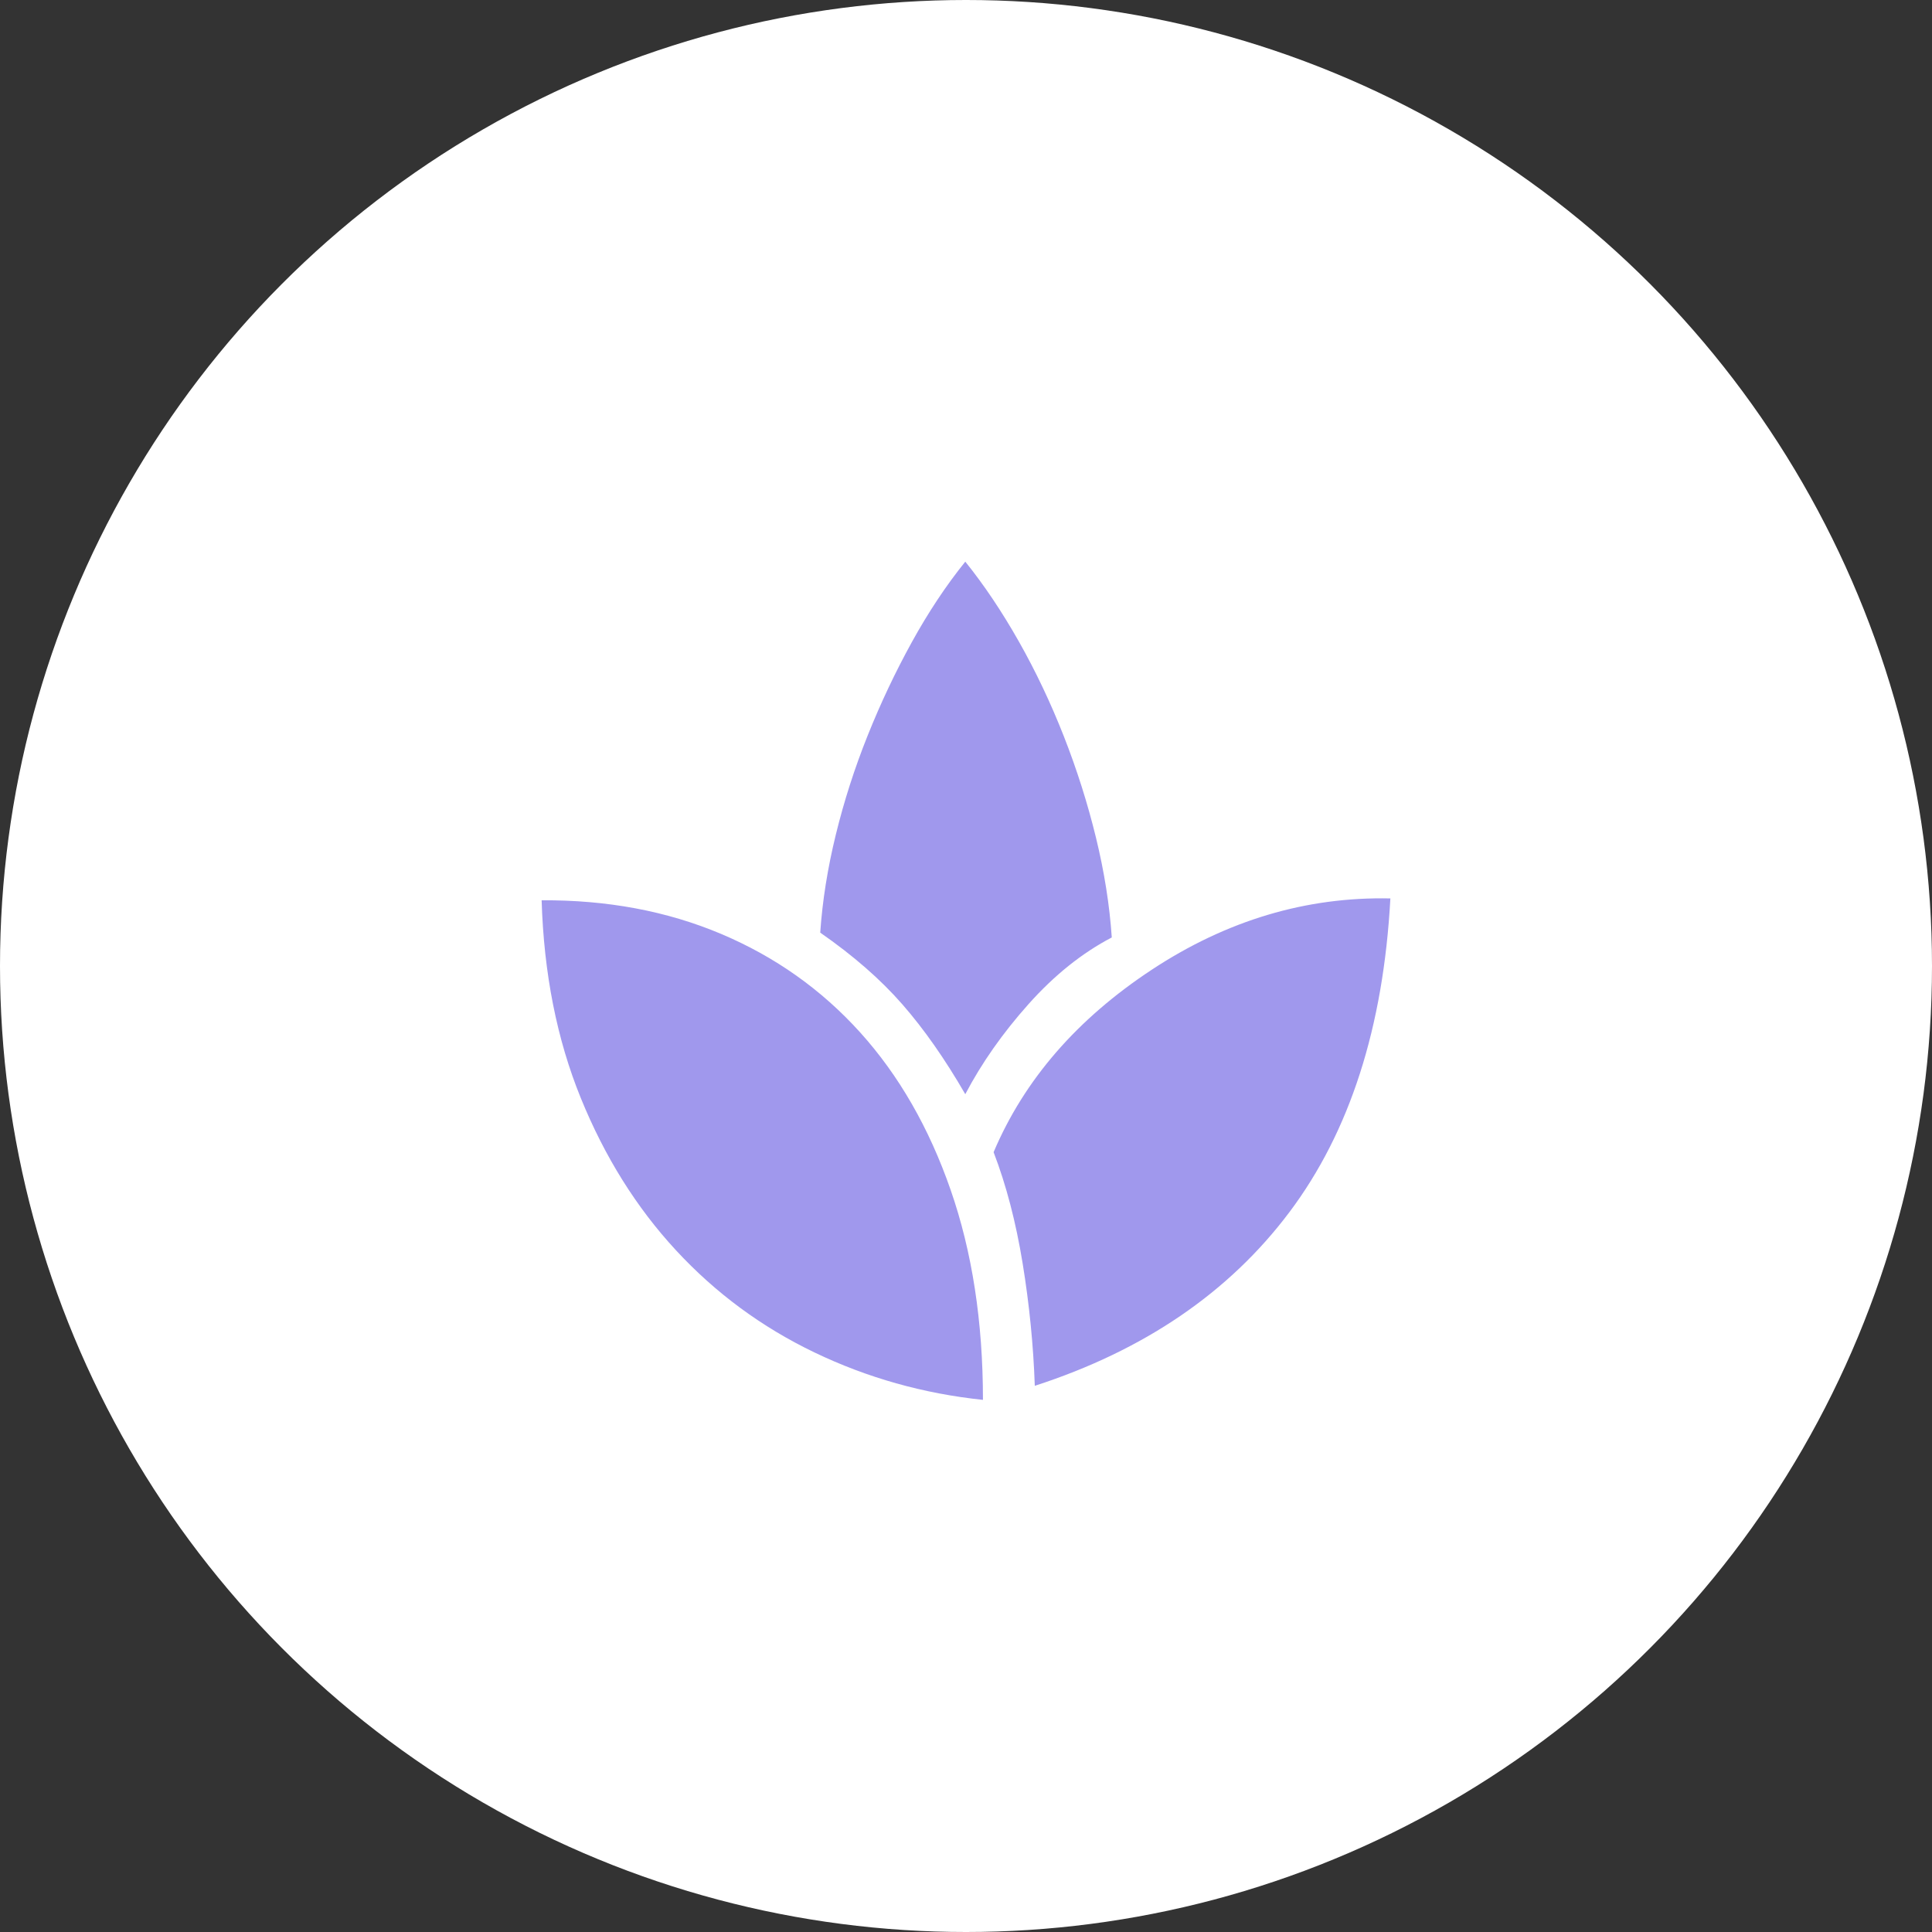 <?xml version="1.0" encoding="UTF-8"?> <svg xmlns="http://www.w3.org/2000/svg" width="84" height="84" viewBox="0 0 84 84" fill="none"><rect x="0" y="0" width="84" height="84" fill="#333333" stroke="none"/><g id="Group 44288"><circle id="Ellipse 44" cx="42" cy="42" r="42" fill="white"></circle><g id="spa"><mask id="mask0_400_887" style="mask-type:alpha" maskUnits="userSpaceOnUse" x="18" y="18" width="48" height="48"><rect id="Bounding box" x="18.162" y="18.162" width="47.676" height="47.676" fill="#A098ED"></rect></mask><g mask="url(#mask0_400_887)"><path id="spa_2" d="M42.737 60.864C40.15 60.592 37.709 59.905 35.414 58.803C33.119 57.702 31.112 56.221 29.392 54.362C27.671 52.503 26.292 50.297 25.253 47.744C24.213 45.191 23.645 42.324 23.549 39.143C26.396 39.125 28.995 39.611 31.346 40.602C33.696 41.593 35.714 43.022 37.399 44.888C39.083 46.755 40.394 49.036 41.331 51.732C42.269 54.428 42.737 57.472 42.737 60.864ZM41.969 47.574C41.086 46.046 40.173 44.742 39.23 43.664C38.288 42.585 37.099 41.547 35.662 40.549C35.757 39.168 35.982 37.75 36.339 36.293C36.695 34.836 37.156 33.401 37.721 31.988C38.287 30.574 38.929 29.217 39.647 27.915C40.365 26.614 41.139 25.449 41.969 24.42C42.787 25.436 43.563 26.593 44.298 27.891C45.032 29.188 45.684 30.562 46.254 32.013C46.823 33.463 47.289 34.933 47.652 36.423C48.015 37.913 48.243 39.358 48.338 40.759C47.046 41.434 45.839 42.401 44.716 43.66C43.593 44.919 42.677 46.224 41.969 47.574ZM44.991 60.253C44.93 58.49 44.754 56.715 44.462 54.926C44.17 53.137 43.75 51.526 43.2 50.095C44.534 46.947 46.828 44.302 50.081 42.159C53.335 40.016 56.792 38.983 60.451 39.062C60.148 44.665 58.684 49.213 56.06 52.704C53.436 56.196 49.746 58.712 44.991 60.253Z" fill="#A098ED"></path></g></g></g></svg> 
